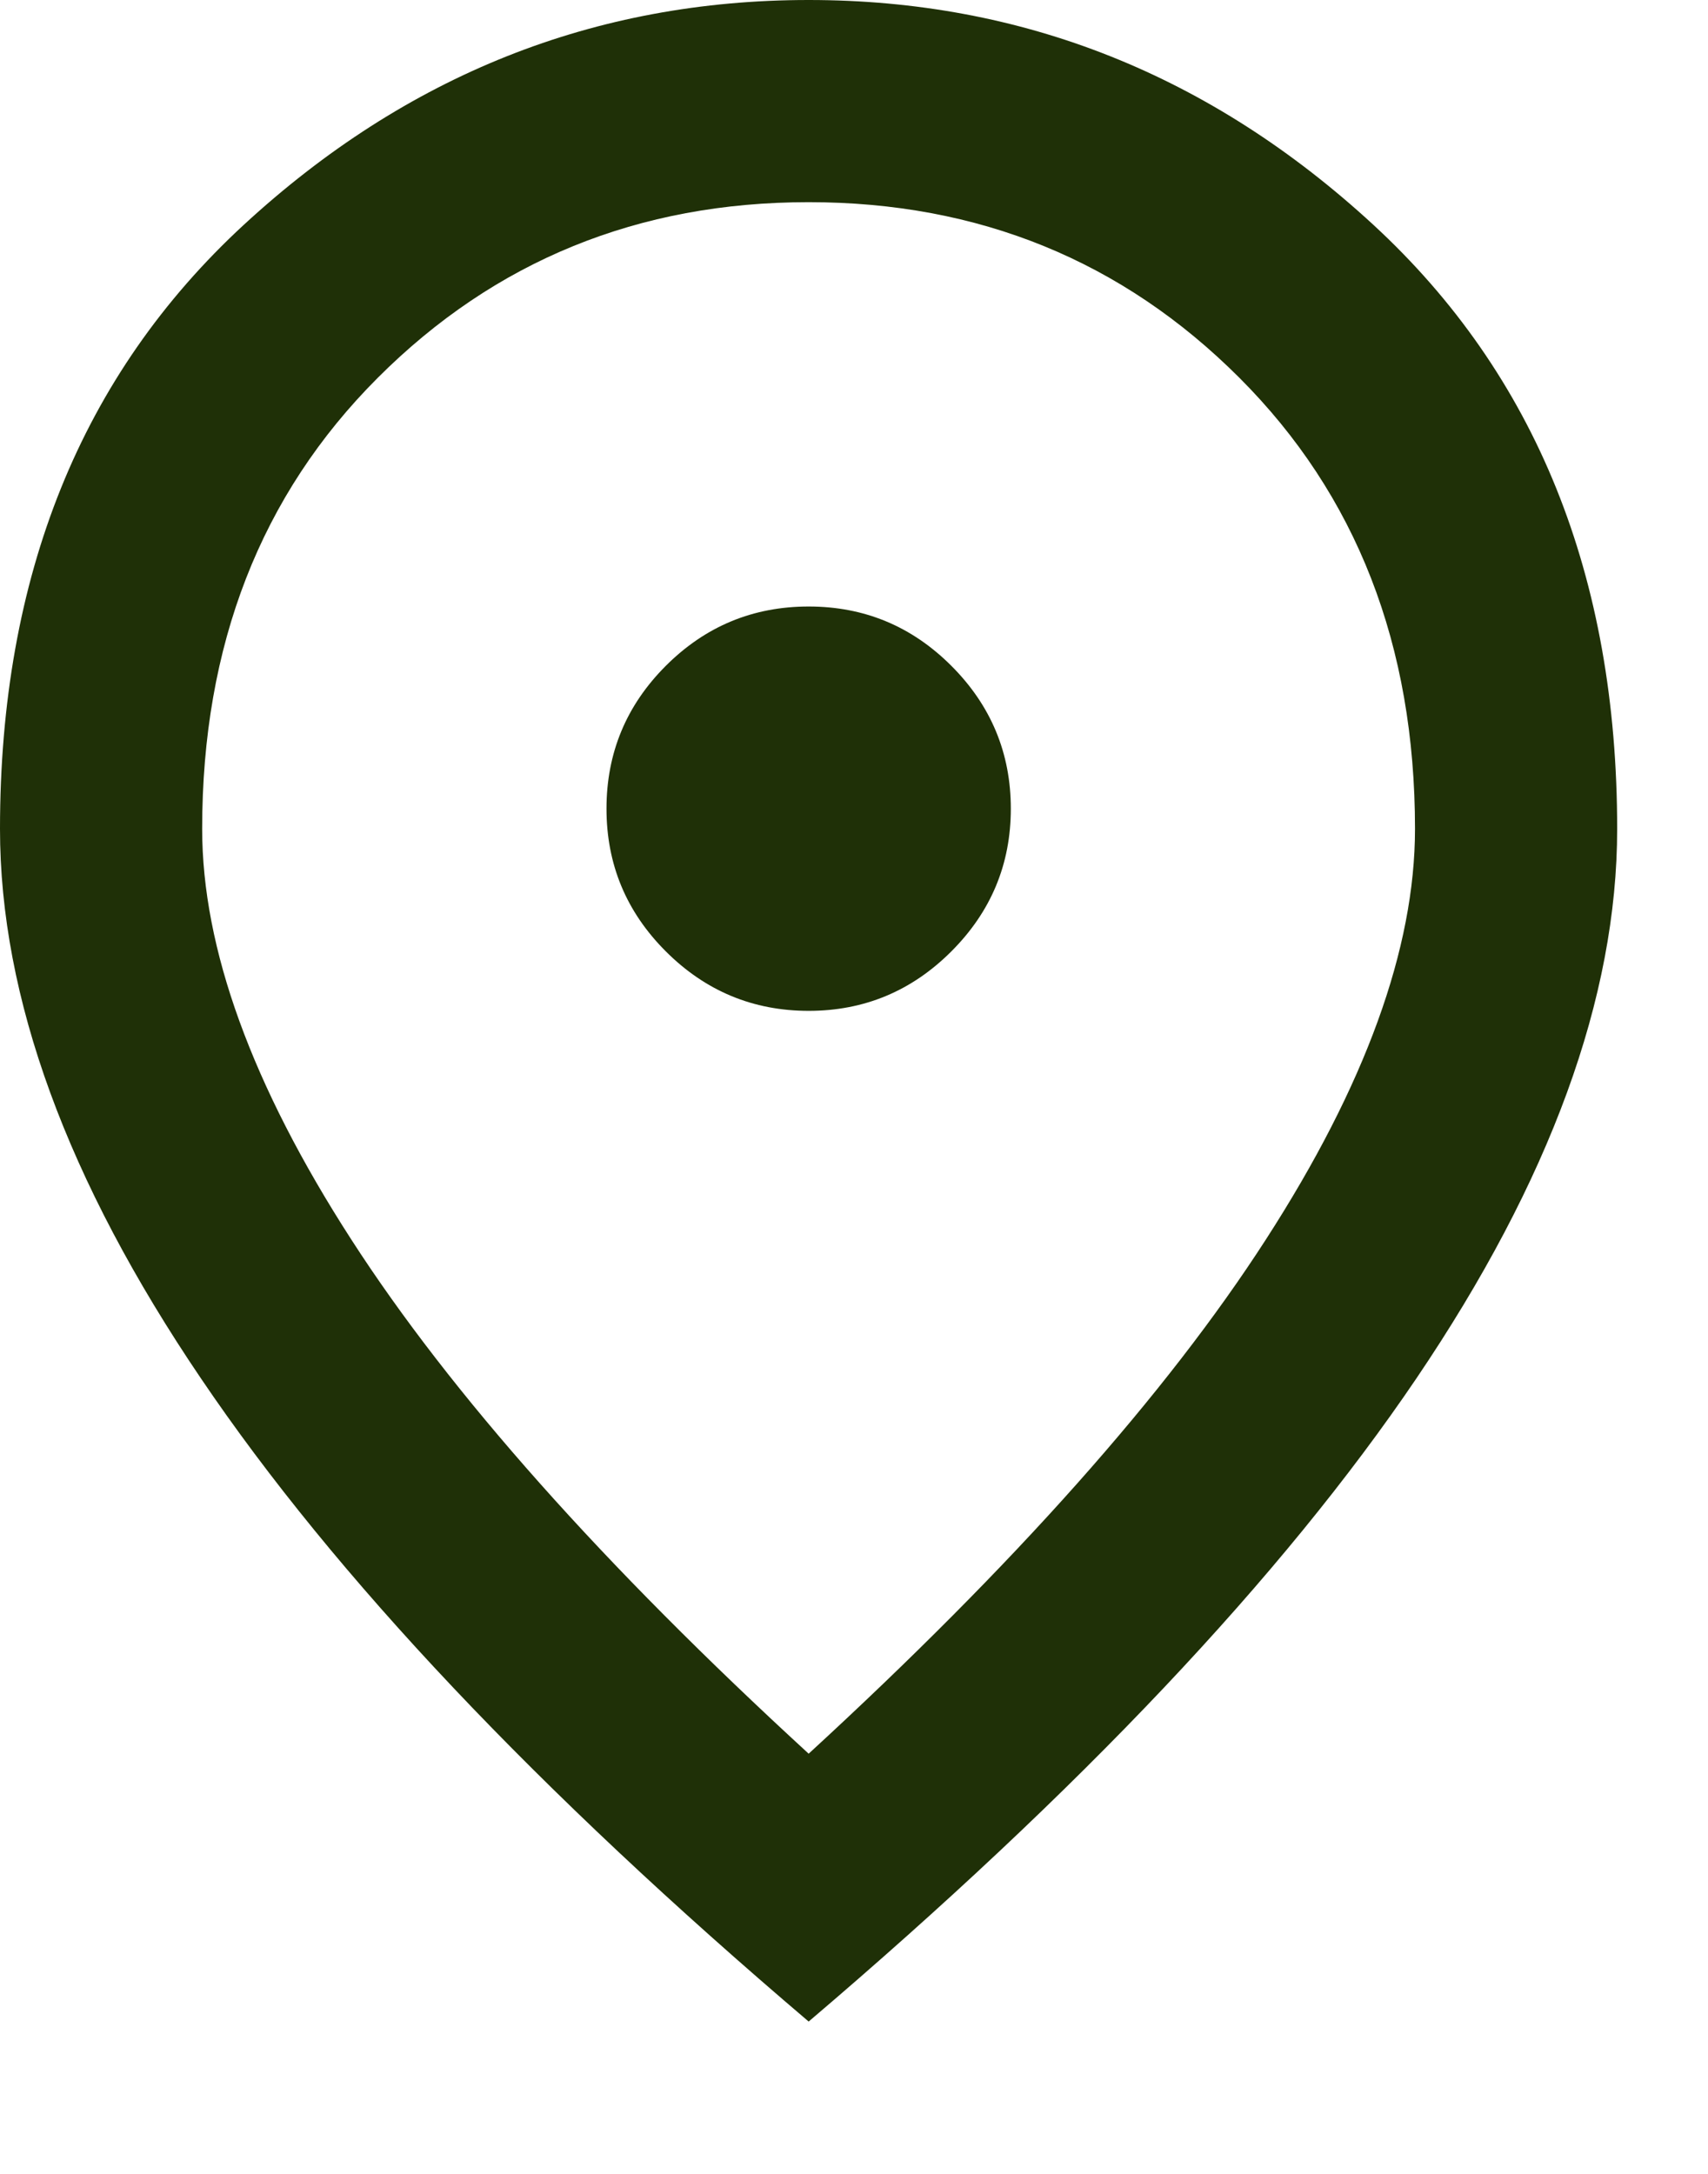 <?xml version="1.0" encoding="utf-8"?>
<svg xmlns="http://www.w3.org/2000/svg" fill="none" height="100%" overflow="visible" preserveAspectRatio="none" style="display: block;" viewBox="0 0 11 14" width="100%">
<path d="M5.208 6.51C5.566 6.51 5.872 6.382 6.127 6.127C6.382 5.872 6.51 5.566 6.51 5.208C6.51 4.85 6.382 4.543 6.127 4.288C5.872 4.033 5.566 3.906 5.208 3.906C4.85 3.906 4.543 4.033 4.288 4.288C4.033 4.543 3.906 4.85 3.906 5.208C3.906 5.566 4.033 5.872 4.288 6.127C4.543 6.382 4.85 6.51 5.208 6.51ZM5.208 11.294C6.531 10.079 7.513 8.975 8.153 7.982C8.793 6.99 9.113 6.108 9.113 5.338C9.113 4.155 8.736 3.187 7.982 2.433C7.228 1.679 6.303 1.302 5.208 1.302C4.112 1.302 3.187 1.679 2.433 2.433C1.679 3.187 1.302 4.155 1.302 5.338C1.302 6.108 1.622 6.99 2.262 7.982C2.902 8.975 3.884 10.079 5.208 11.294ZM5.208 13.019C3.461 11.533 2.156 10.152 1.294 8.877C0.431 7.603 0 6.423 0 5.338C0 3.71 0.523 2.414 1.57 1.448C2.617 0.483 3.83 0 5.208 0C6.586 0 7.798 0.483 8.845 1.448C9.892 2.414 10.415 3.71 10.415 5.338C10.415 6.423 9.984 7.603 9.122 8.877C8.259 10.152 6.954 11.533 5.208 13.019Z" fill="#1F3007" id="Vector"/>
</svg>